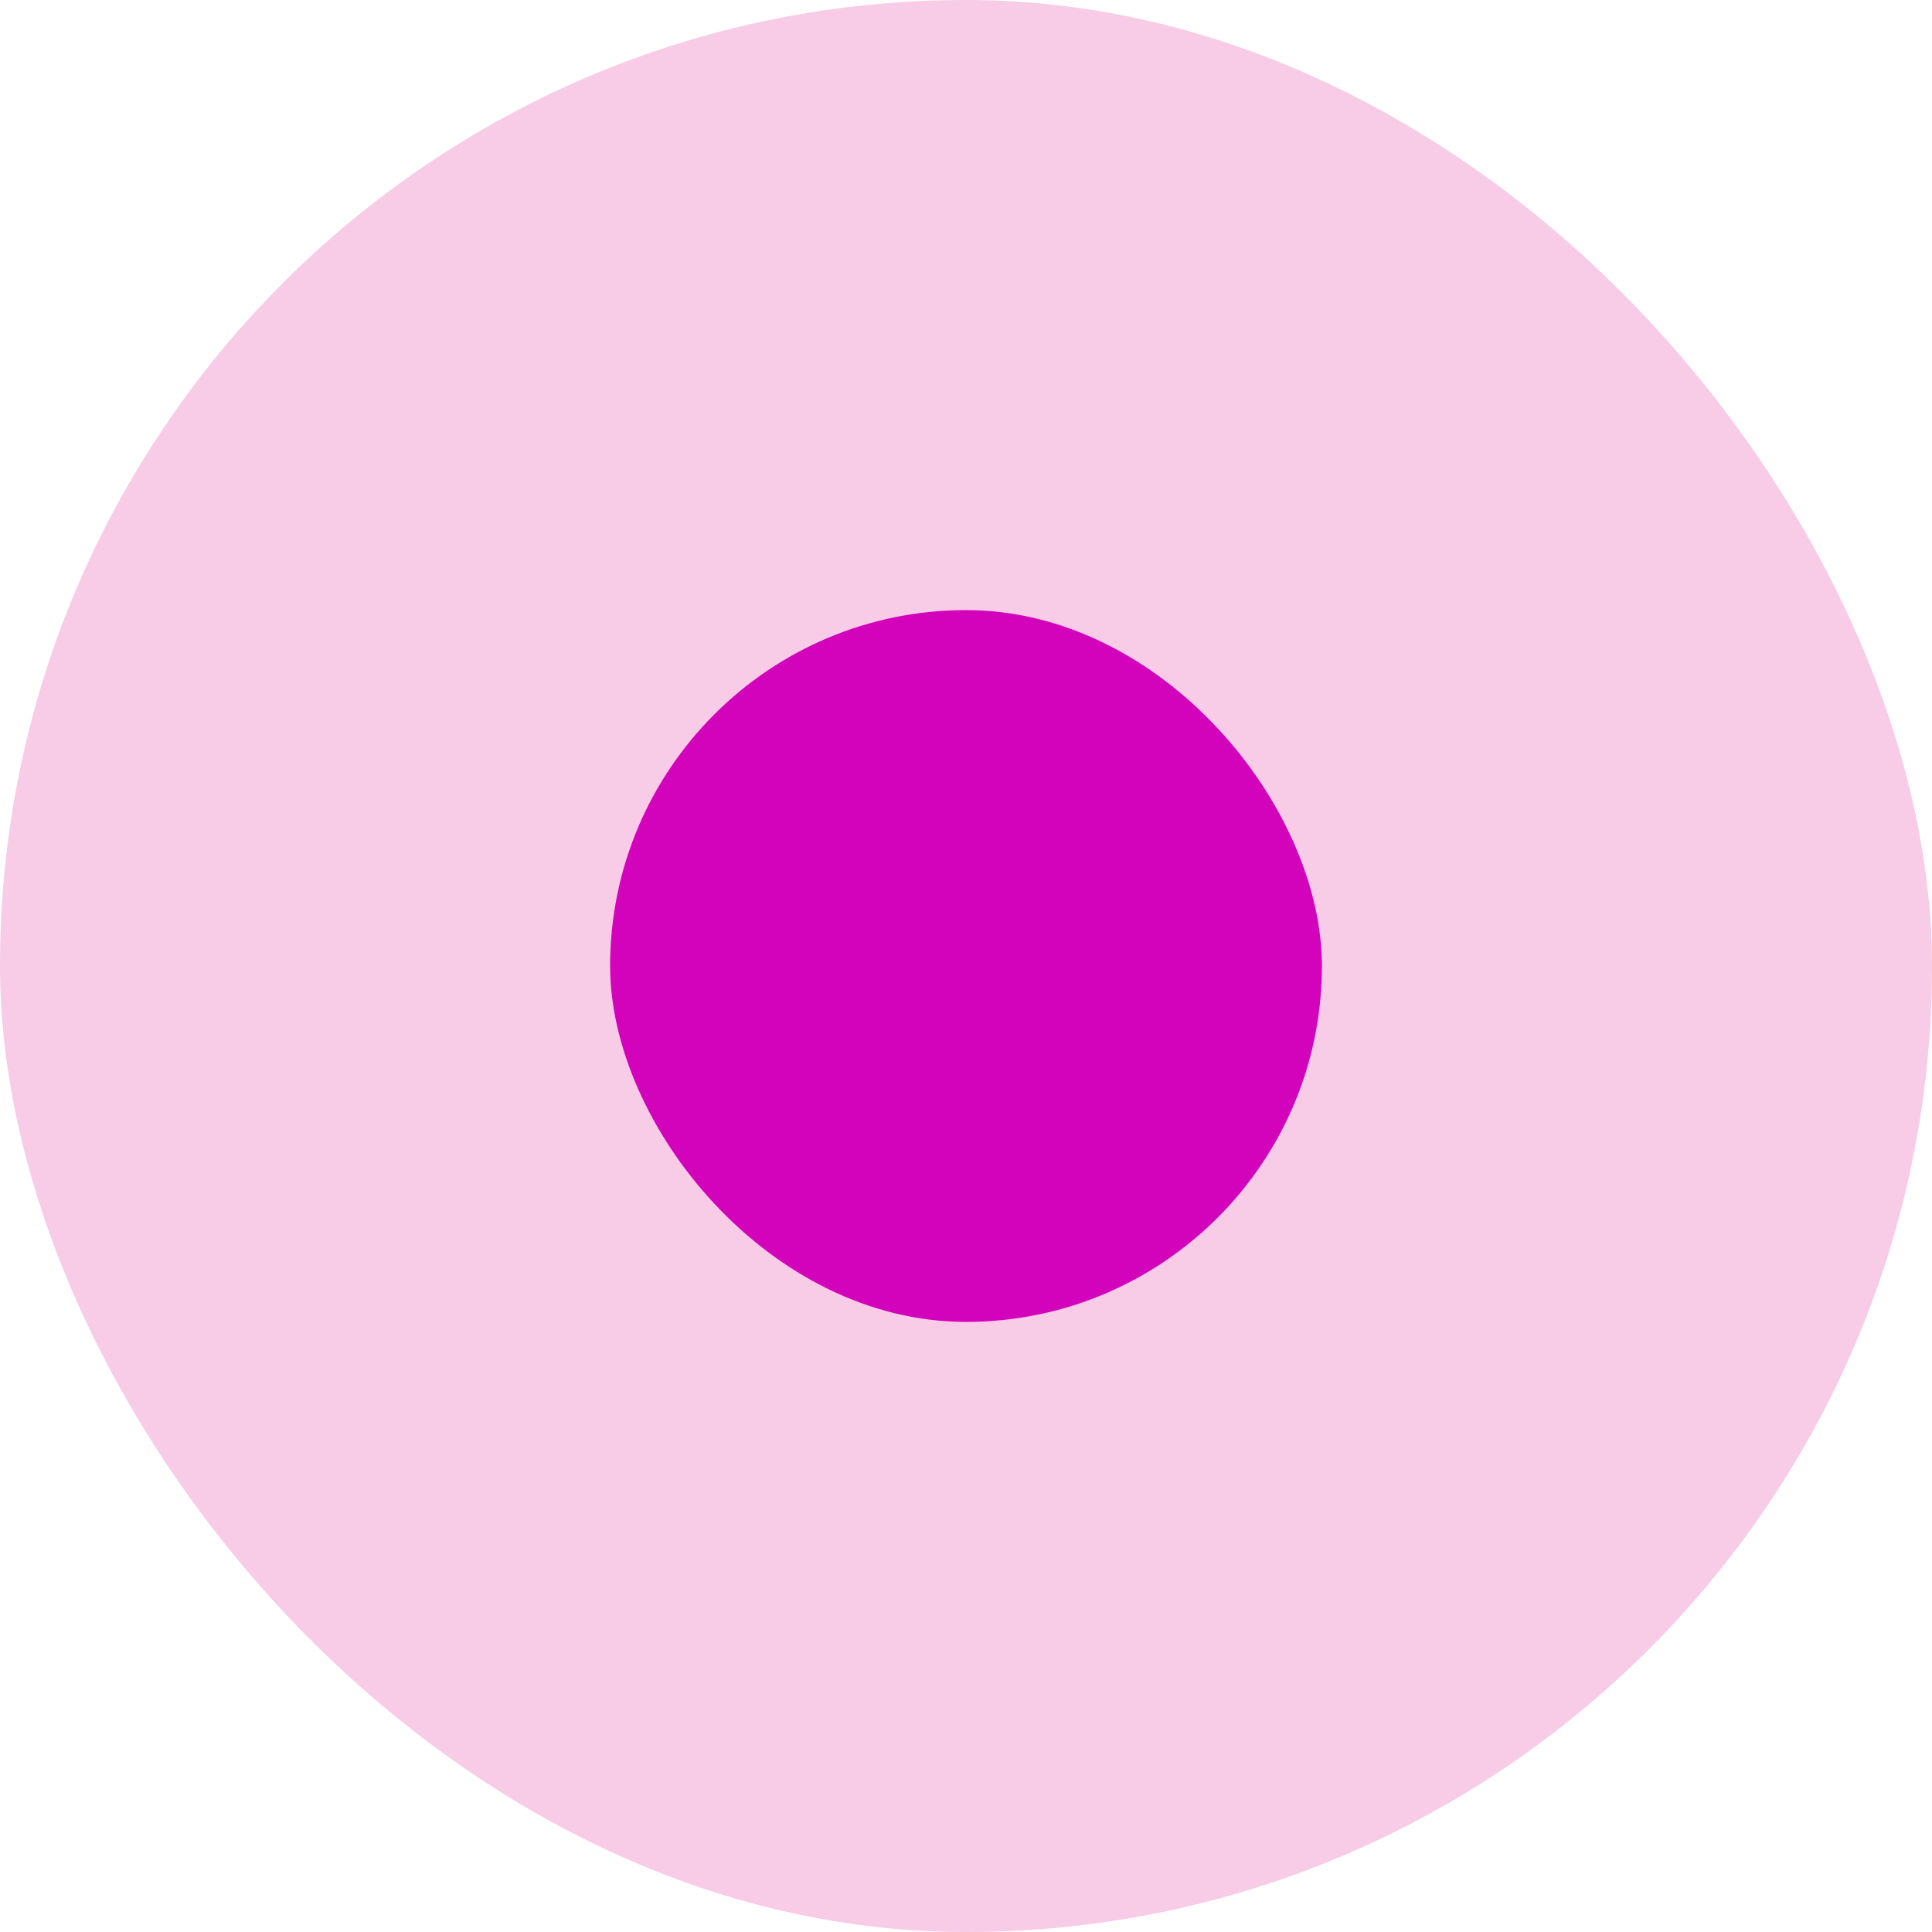 <?xml version="1.0" encoding="UTF-8"?> <svg xmlns="http://www.w3.org/2000/svg" width="19" height="19" viewBox="0 0 19 19" fill="none"> <rect opacity="0.3" width="19" height="19" rx="9.5" fill="#E852AA"></rect> <rect x="6" y="6" width="7" height="7" rx="3.5" fill="#D203BB"></rect> </svg> 